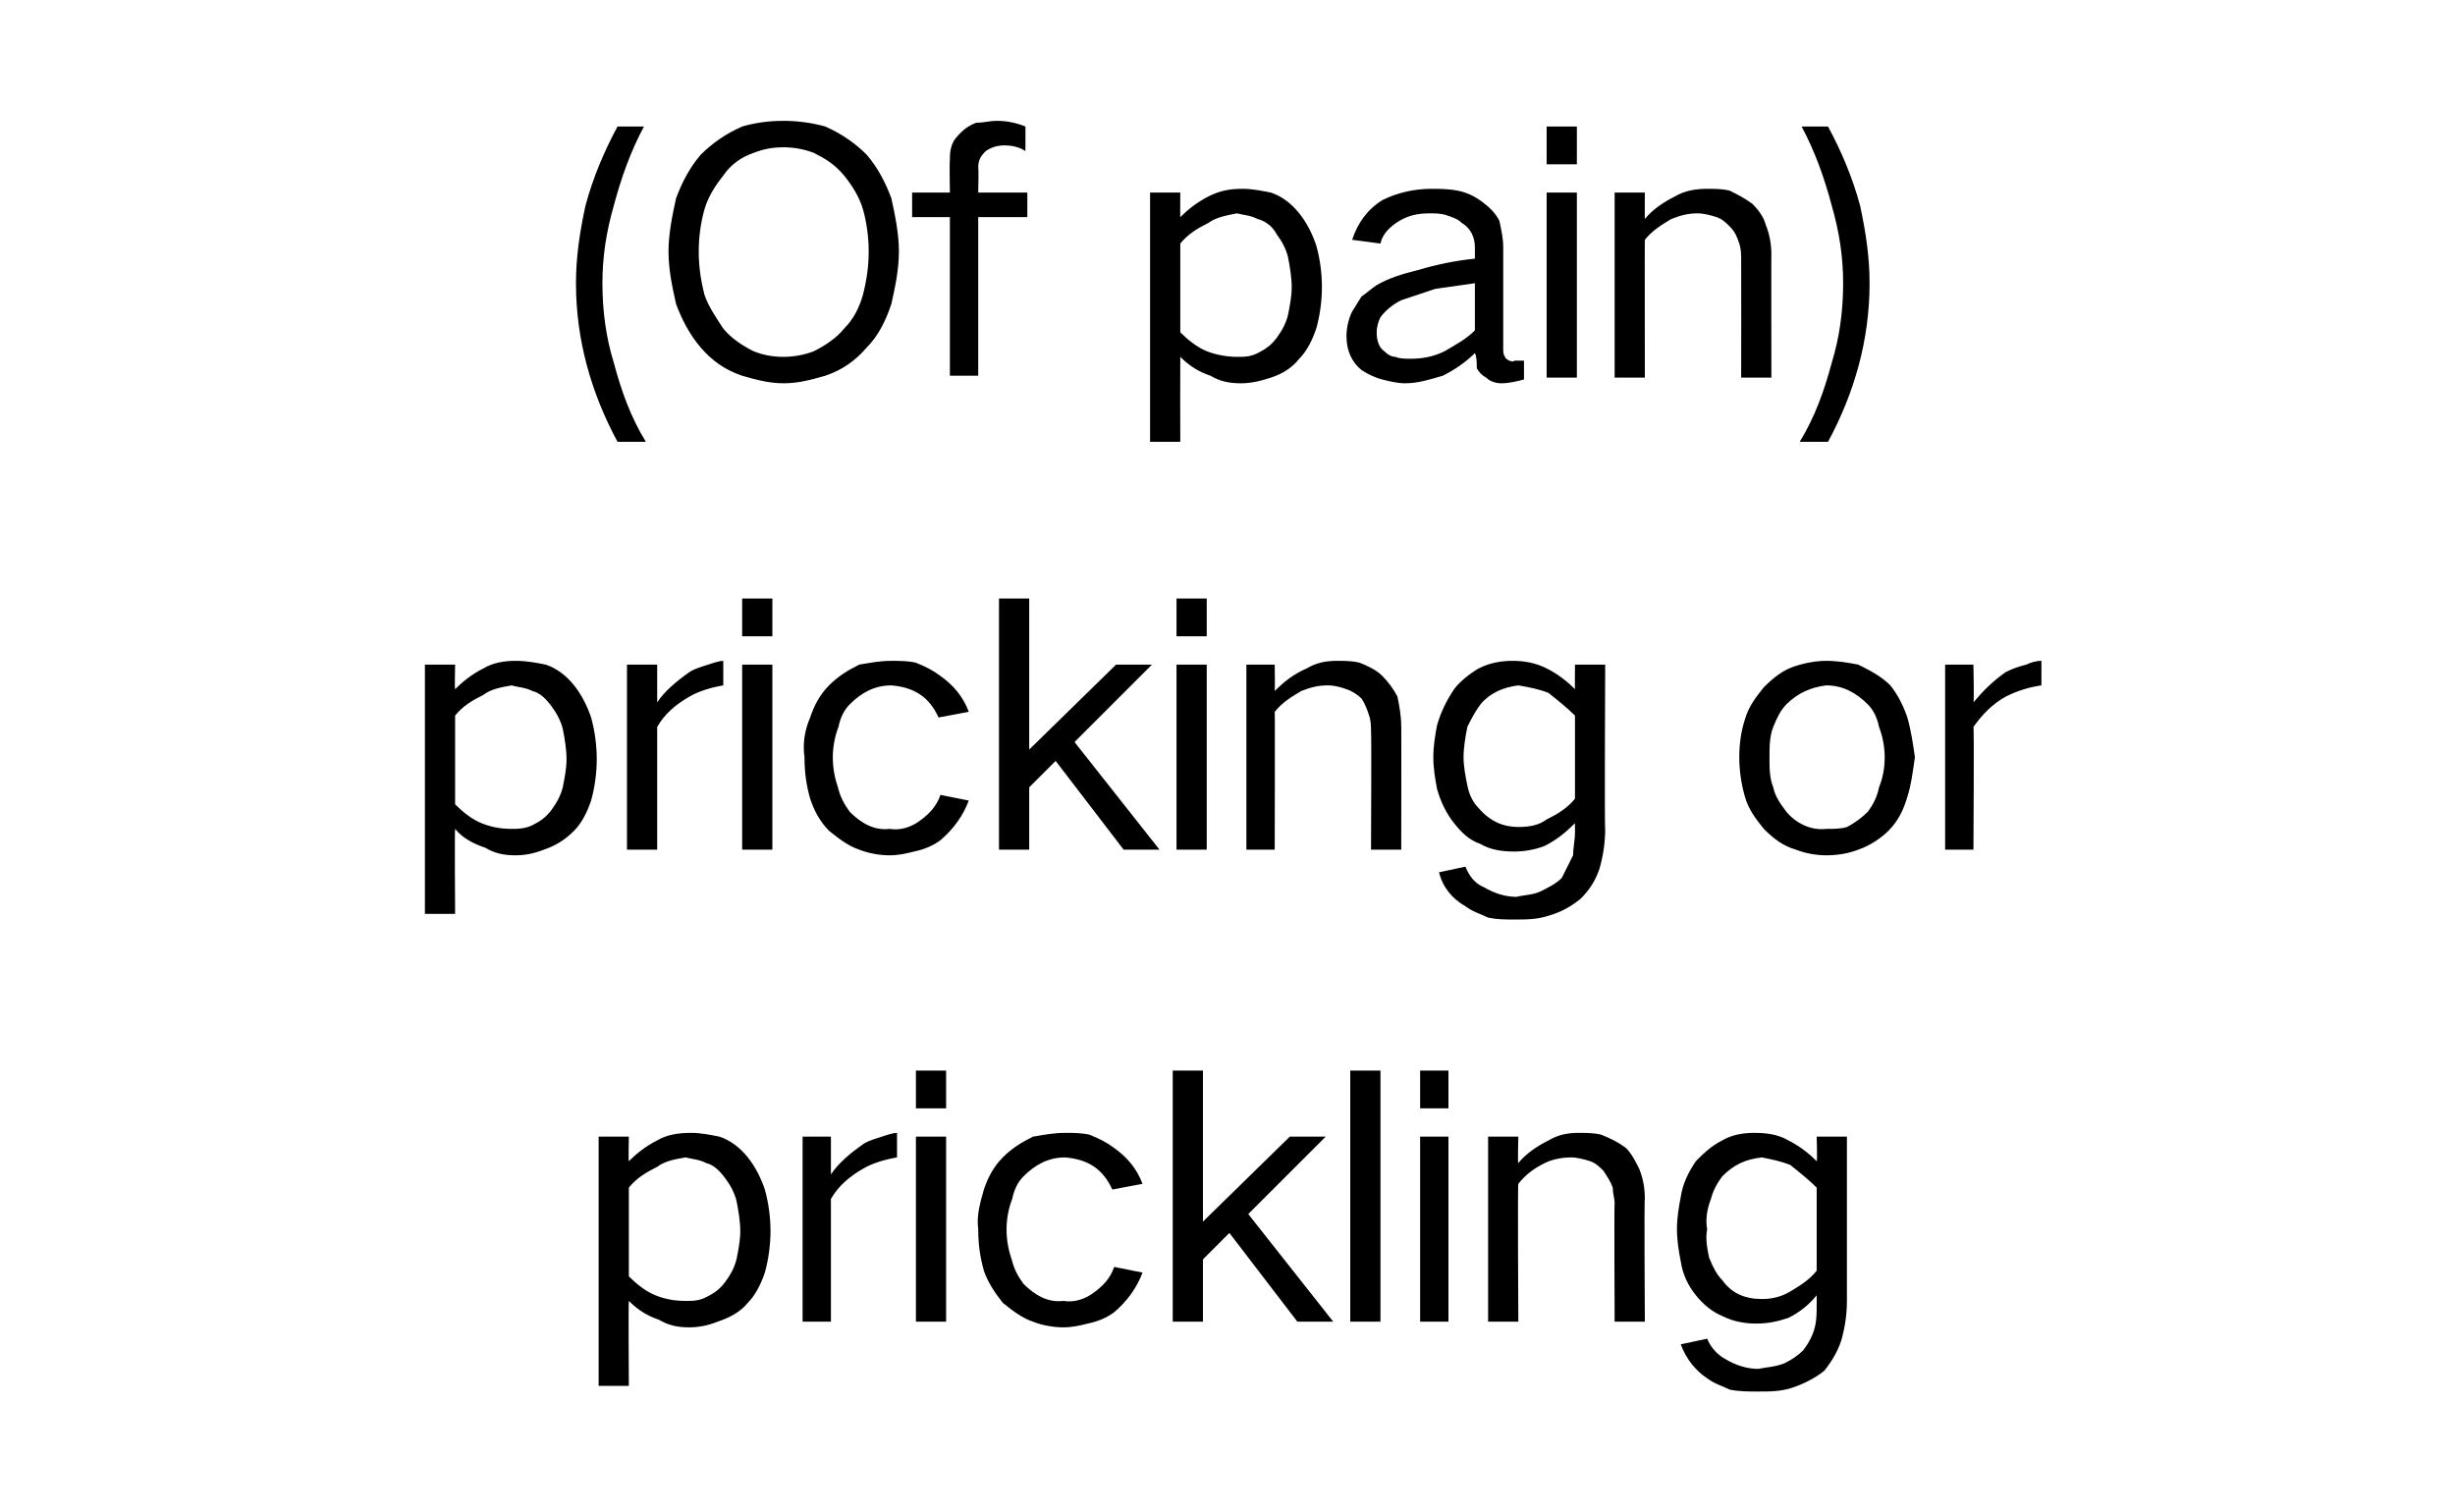 <?xml version="1.0" standalone="no"?><!DOCTYPE svg PUBLIC "-//W3C//DTD SVG 1.1//EN" "http://www.w3.org/Graphics/SVG/1.1/DTD/svg11.dtd"><svg xmlns="http://www.w3.org/2000/svg" version="1.1" width="130px" height="80.1px" viewBox="0 -4 130 80.1" style="top:-4px">  <desc>(Of pain) pricking or prickling</desc>  <defs/>  <g id="Polygon36987">    <path d="M 31.7 56.2 L 31.7 69.4 L 33.3 69.4 C 33.3 69.4 33.27 64.94 33.3 64.9 C 33.8 65.4 34.3 65.7 34.9 65.9 C 35.4 66.2 35.9 66.3 36.5 66.3 C 37 66.3 37.5 66.2 38 66 C 38.6 65.8 39.2 65.5 39.6 65 C 40 64.6 40.3 64 40.5 63.4 C 40.7 62.7 40.8 61.9 40.8 61.2 C 40.8 60.5 40.7 59.7 40.5 59 C 40.3 58.4 40 57.8 39.6 57.3 C 39.2 56.8 38.7 56.4 38.1 56.2 C 37.6 56.1 37.1 56 36.6 56 C 35.9 56 35.3 56.1 34.8 56.4 C 34.2 56.7 33.7 57.1 33.3 57.5 C 33.27 57.52 33.3 56.2 33.3 56.2 L 31.7 56.2 Z M 34.8 57.8 C 35.2 57.5 35.7 57.4 36.3 57.3 C 36.7 57.4 37 57.4 37.4 57.6 C 37.8 57.7 38.1 58 38.4 58.4 C 38.7 58.8 38.9 59.2 39 59.6 C 39.1 60.1 39.2 60.7 39.2 61.2 C 39.2 61.7 39.1 62.2 39 62.7 C 38.9 63.1 38.7 63.5 38.4 63.9 C 38.1 64.3 37.8 64.5 37.4 64.7 C 37 64.9 36.7 64.9 36.3 64.9 C 35.7 64.9 35.2 64.8 34.7 64.6 C 34.2 64.4 33.7 64 33.3 63.6 C 33.3 63.6 33.3 58.9 33.3 58.9 C 33.7 58.4 34.2 58.1 34.8 57.8 C 34.8 57.8 34.8 57.8 34.8 57.8 Z M 42.5 56.2 L 42.5 66 L 44 66 C 44 66 44 59.47 44 59.5 C 44.4 58.8 45 58.3 45.7 57.9 C 46.2 57.6 46.9 57.4 47.5 57.3 C 47.5 57.3 47.5 56 47.5 56 C 47.3 56 47 56.1 46.7 56.2 C 46.4 56.3 46 56.4 45.7 56.6 C 45 57.1 44.4 57.6 44 58.2 C 44 58.23 44 56.2 44 56.2 L 42.5 56.2 Z M 48.5 56.2 L 48.5 66 L 50.1 66 L 50.1 56.2 L 48.5 56.2 Z M 48.5 52.7 L 48.5 54.7 L 50.1 54.7 L 50.1 52.7 L 48.5 52.7 Z M 52.1 59 C 51.9 59.7 51.7 60.4 51.8 61.1 C 51.8 61.9 51.9 62.6 52.1 63.3 C 52.3 63.9 52.7 64.5 53.1 65 C 53.6 65.4 54.1 65.8 54.7 66 C 55.2 66.2 55.8 66.3 56.3 66.3 C 56.8 66.3 57.2 66.2 57.6 66.1 C 58.1 66 58.6 65.8 59 65.5 C 59.7 64.9 60.2 64.2 60.5 63.4 C 60.5 63.4 59 63.1 59 63.1 C 58.8 63.7 58.4 64.1 58 64.4 C 57.5 64.8 56.9 65 56.3 64.9 C 55.5 65 54.8 64.6 54.2 64 C 53.9 63.6 53.7 63.2 53.6 62.8 C 53.4 62.2 53.3 61.7 53.3 61.1 C 53.3 60.6 53.4 60 53.6 59.5 C 53.7 59 53.9 58.6 54.2 58.3 C 54.8 57.7 55.5 57.3 56.4 57.3 C 57.6 57.4 58.4 57.9 58.9 59 C 58.9 59 60.5 58.7 60.5 58.7 C 60.2 57.9 59.7 57.3 59 56.8 C 58.6 56.5 58.2 56.3 57.7 56.1 C 57.3 56 56.8 56 56.4 56 C 55.8 56 55.3 56.1 54.7 56.2 C 54.1 56.5 53.6 56.8 53.1 57.3 C 52.6 57.8 52.3 58.4 52.1 59 C 52.1 59 52.1 59 52.1 59 Z M 62.1 52.7 L 62.1 66 L 63.7 66 L 63.7 62.7 L 65.1 61.3 L 68.7 66 L 70.6 66 L 66.1 60.3 L 70.2 56.2 L 68.3 56.2 L 63.7 60.7 L 63.7 52.7 L 62.1 52.7 Z M 71.5 52.7 L 71.5 66 L 73.1 66 L 73.1 52.7 L 71.5 52.7 Z M 75.2 56.2 L 75.2 66 L 76.7 66 L 76.7 56.2 L 75.2 56.2 Z M 75.2 52.7 L 75.2 54.7 L 76.7 54.7 L 76.7 52.7 L 75.2 52.7 Z M 78.8 56.2 L 78.8 66 L 80.4 66 C 80.4 66 80.36 58.66 80.4 58.7 C 80.8 58.2 81.2 57.9 81.8 57.6 C 82.2 57.4 82.7 57.3 83.2 57.3 C 83.5 57.3 83.9 57.4 84.2 57.5 C 84.5 57.6 84.7 57.8 84.9 58 C 85.1 58.3 85.3 58.6 85.4 58.9 C 85.4 59.2 85.5 59.5 85.5 59.7 C 85.47 59.74 85.5 66 85.5 66 L 87.1 66 C 87.1 66 87.06 59.45 87.1 59.5 C 87.1 58.9 87 58.4 86.8 57.9 C 86.6 57.5 86.4 57.1 86.1 56.8 C 85.7 56.5 85.3 56.3 84.8 56.1 C 84.4 56 84 56 83.6 56 C 83 56 82.5 56.1 82 56.4 C 81.4 56.7 80.8 57.1 80.4 57.6 C 80.36 57.61 80.4 56.2 80.4 56.2 L 78.8 56.2 Z M 89 59.4 C 88.9 59.9 88.8 60.5 88.8 61.1 C 88.8 61.7 88.9 62.3 89 62.8 C 89.1 63.5 89.4 64.1 89.8 64.6 C 90.2 65.1 90.7 65.5 91.2 65.7 C 91.8 66 92.4 66.1 93 66.1 C 93.6 66.1 94.1 66 94.7 65.8 C 95.3 65.5 95.8 65.1 96.2 64.6 C 96.2 64.6 96.2 65.1 96.2 65.1 C 96.2 65.5 96.2 65.9 96.1 66.3 C 96 66.7 95.8 67.1 95.5 67.5 C 95.2 67.8 94.9 68 94.5 68.2 C 94 68.4 93.6 68.4 93.1 68.5 C 92.5 68.5 91.9 68.3 91.4 68 C 91 67.8 90.6 67.4 90.4 66.9 C 90.4 66.9 89 67.2 89 67.2 C 89.3 68 89.8 68.6 90.4 69 C 90.8 69.3 91.2 69.4 91.6 69.6 C 92.1 69.7 92.6 69.7 93.1 69.7 C 93.7 69.7 94.3 69.7 94.9 69.5 C 95.5 69.3 96.1 69 96.6 68.6 C 97 68.1 97.3 67.6 97.5 67 C 97.7 66.3 97.8 65.6 97.8 64.9 C 97.8 64.92 97.8 56.2 97.8 56.2 L 96.2 56.2 C 96.2 56.2 96.24 57.54 96.2 57.5 C 95.8 57.1 95.3 56.7 94.7 56.4 C 94.2 56.1 93.6 56 92.9 56 C 92.3 56 91.7 56.1 91.2 56.4 C 90.6 56.7 90.2 57.1 89.8 57.5 C 89.4 58.1 89.1 58.7 89 59.4 C 89 59.4 89 59.4 89 59.4 Z M 94.8 64.4 C 94.3 64.7 93.8 64.8 93.3 64.8 C 92.4 64.8 91.7 64.5 91.2 63.8 C 90.9 63.5 90.7 63.1 90.5 62.6 C 90.4 62.1 90.3 61.6 90.4 61.1 C 90.3 60.6 90.4 60 90.6 59.5 C 90.7 59.1 90.9 58.7 91.2 58.3 C 91.8 57.7 92.4 57.4 93.3 57.3 C 93.8 57.4 94.3 57.5 94.8 57.7 C 95.3 58.1 95.8 58.5 96.2 58.9 C 96.2 58.9 96.2 63.3 96.2 63.3 C 95.8 63.8 95.3 64.1 94.8 64.4 C 94.8 64.4 94.8 64.4 94.8 64.4 Z " stroke="none" fill="#000000"/>  </g>  <g id="Polygon36986">    <path d="M 22.5 31.2 L 22.5 44.4 L 24.1 44.4 C 24.1 44.4 24.07 39.94 24.1 39.9 C 24.5 40.4 25.1 40.7 25.7 40.9 C 26.2 41.2 26.7 41.3 27.3 41.3 C 27.8 41.3 28.3 41.2 28.8 41 C 29.4 40.8 29.9 40.5 30.4 40 C 30.8 39.6 31.1 39 31.3 38.4 C 31.5 37.7 31.6 36.9 31.6 36.2 C 31.6 35.5 31.5 34.7 31.3 34 C 31.1 33.4 30.8 32.8 30.4 32.3 C 30 31.8 29.5 31.4 28.9 31.2 C 28.4 31.1 27.9 31 27.3 31 C 26.7 31 26.1 31.1 25.6 31.4 C 25 31.7 24.5 32.1 24.1 32.5 C 24.07 32.52 24.1 31.2 24.1 31.2 L 22.5 31.2 Z M 25.6 32.8 C 26 32.5 26.5 32.4 27.1 32.3 C 27.4 32.4 27.8 32.4 28.2 32.6 C 28.6 32.7 28.9 33 29.2 33.4 C 29.5 33.8 29.7 34.2 29.8 34.6 C 29.9 35.1 30 35.7 30 36.2 C 30 36.7 29.9 37.2 29.8 37.7 C 29.7 38.1 29.5 38.5 29.2 38.9 C 28.9 39.3 28.6 39.5 28.2 39.7 C 27.8 39.9 27.4 39.9 27.1 39.9 C 26.5 39.9 26 39.8 25.5 39.6 C 25 39.4 24.5 39 24.1 38.6 C 24.1 38.6 24.1 33.9 24.1 33.9 C 24.5 33.4 25 33.1 25.6 32.8 C 25.6 32.8 25.6 32.8 25.6 32.8 Z M 33.2 31.2 L 33.2 41 L 34.8 41 C 34.8 41 34.8 34.47 34.8 34.5 C 35.2 33.8 35.8 33.3 36.5 32.9 C 37 32.6 37.7 32.4 38.3 32.3 C 38.3 32.3 38.3 31 38.3 31 C 38.1 31 37.8 31.1 37.5 31.2 C 37.2 31.3 36.8 31.4 36.5 31.6 C 35.8 32.1 35.2 32.6 34.8 33.2 C 34.8 33.23 34.8 31.2 34.8 31.2 L 33.2 31.2 Z M 39.3 31.2 L 39.3 41 L 40.9 41 L 40.9 31.2 L 39.3 31.2 Z M 39.3 27.7 L 39.3 29.7 L 40.9 29.7 L 40.9 27.7 L 39.3 27.7 Z M 42.9 34 C 42.6 34.7 42.5 35.4 42.6 36.1 C 42.6 36.9 42.7 37.6 42.9 38.3 C 43.1 38.9 43.4 39.5 43.9 40 C 44.4 40.4 44.9 40.8 45.5 41 C 46 41.2 46.6 41.3 47.1 41.3 C 47.6 41.3 48 41.2 48.4 41.1 C 48.9 41 49.4 40.8 49.8 40.5 C 50.5 39.9 51 39.2 51.3 38.4 C 51.3 38.4 49.8 38.1 49.8 38.1 C 49.6 38.7 49.2 39.1 48.8 39.4 C 48.3 39.8 47.7 40 47.1 39.9 C 46.3 40 45.6 39.6 45 39 C 44.7 38.6 44.5 38.2 44.4 37.8 C 44.2 37.2 44.1 36.7 44.1 36.1 C 44.1 35.6 44.2 35 44.4 34.5 C 44.5 34 44.7 33.6 45 33.3 C 45.6 32.7 46.3 32.3 47.2 32.3 C 48.4 32.4 49.2 32.9 49.7 34 C 49.7 34 51.3 33.7 51.3 33.7 C 51 32.9 50.5 32.3 49.8 31.8 C 49.4 31.5 49 31.3 48.5 31.1 C 48.1 31 47.6 31 47.2 31 C 46.6 31 46.1 31.1 45.5 31.2 C 44.9 31.5 44.4 31.8 43.9 32.3 C 43.4 32.8 43.1 33.4 42.9 34 C 42.9 34 42.9 34 42.9 34 Z M 52.9 27.7 L 52.9 41 L 54.5 41 L 54.5 37.7 L 55.9 36.3 L 59.5 41 L 61.4 41 L 56.9 35.3 L 61 31.2 L 59.1 31.2 L 54.5 35.7 L 54.5 27.7 L 52.9 27.7 Z M 62.3 31.2 L 62.3 41 L 63.9 41 L 63.9 31.2 L 62.3 31.2 Z M 62.3 27.7 L 62.3 29.7 L 63.9 29.7 L 63.9 27.7 L 62.3 27.7 Z M 66 31.2 L 66 41 L 67.5 41 C 67.5 41 67.52 33.66 67.5 33.7 C 67.9 33.2 68.4 32.9 68.9 32.6 C 69.4 32.4 69.8 32.3 70.3 32.3 C 70.7 32.3 71 32.4 71.3 32.5 C 71.6 32.6 71.9 32.8 72.1 33 C 72.3 33.3 72.4 33.6 72.5 33.9 C 72.6 34.2 72.6 34.5 72.6 34.7 C 72.63 34.74 72.6 41 72.6 41 L 74.2 41 C 74.2 41 74.21 34.45 74.2 34.5 C 74.2 33.9 74.1 33.4 74 32.9 C 73.8 32.5 73.5 32.1 73.2 31.8 C 72.9 31.5 72.5 31.3 72 31.1 C 71.6 31 71.2 31 70.8 31 C 70.2 31 69.7 31.1 69.2 31.4 C 68.5 31.7 68 32.1 67.5 32.6 C 67.52 32.61 67.5 31.2 67.5 31.2 L 66 31.2 Z M 76.1 34.4 C 76 34.9 75.9 35.5 75.9 36.1 C 75.9 36.7 76 37.3 76.1 37.8 C 76.3 38.5 76.6 39.1 77 39.6 C 77.4 40.1 77.8 40.5 78.4 40.7 C 78.9 41 79.5 41.1 80.2 41.1 C 80.7 41.1 81.3 41 81.8 40.8 C 82.4 40.5 82.9 40.1 83.4 39.6 C 83.4 39.6 83.4 40.1 83.4 40.1 C 83.4 40.5 83.3 40.9 83.3 41.3 C 83.1 41.7 82.9 42.1 82.7 42.5 C 82.4 42.8 82 43 81.6 43.2 C 81.2 43.4 80.7 43.4 80.3 43.5 C 79.7 43.5 79.1 43.3 78.6 43 C 78.1 42.8 77.8 42.4 77.6 41.9 C 77.6 41.9 76.2 42.2 76.2 42.2 C 76.4 43 76.9 43.6 77.6 44 C 78 44.3 78.4 44.4 78.8 44.6 C 79.3 44.7 79.7 44.7 80.2 44.7 C 80.8 44.7 81.4 44.7 82 44.5 C 82.7 44.3 83.2 44 83.7 43.6 C 84.2 43.1 84.5 42.6 84.7 42 C 84.9 41.3 85 40.6 85 39.9 C 84.96 39.92 85 31.2 85 31.2 L 83.4 31.2 C 83.4 31.2 83.39 32.54 83.4 32.5 C 83 32.1 82.5 31.7 81.9 31.4 C 81.3 31.1 80.7 31 80.1 31 C 79.5 31 78.9 31.1 78.3 31.4 C 77.8 31.7 77.3 32.1 77 32.5 C 76.6 33.1 76.3 33.7 76.1 34.4 C 76.1 34.4 76.1 34.4 76.1 34.4 Z M 81.9 39.4 C 81.5 39.7 81 39.8 80.4 39.8 C 79.6 39.8 78.9 39.5 78.3 38.8 C 78 38.5 77.8 38.1 77.7 37.6 C 77.6 37.1 77.5 36.6 77.5 36.1 C 77.5 35.6 77.6 35 77.7 34.5 C 77.9 34.1 78.1 33.7 78.4 33.3 C 78.9 32.7 79.6 32.4 80.4 32.3 C 81 32.4 81.5 32.5 82 32.7 C 82.5 33.1 83 33.5 83.4 33.9 C 83.4 33.9 83.4 38.3 83.4 38.3 C 83 38.8 82.5 39.1 81.9 39.4 C 81.9 39.4 81.9 39.4 81.9 39.4 Z M 92.4 34.1 C 92.2 34.7 92.1 35.4 92.1 36.1 C 92.1 36.8 92.2 37.5 92.4 38.2 C 92.6 38.9 93 39.4 93.4 39.9 C 93.9 40.4 94.4 40.8 95.1 41 C 95.6 41.2 96.2 41.3 96.7 41.3 C 97.3 41.3 97.9 41.2 98.4 41 C 99 40.8 99.6 40.4 100 40 C 100.5 39.5 100.8 38.9 101 38.2 C 101.2 37.6 101.3 36.8 101.4 36.1 C 101.3 35.4 101.2 34.7 101 34 C 100.8 33.4 100.5 32.8 100.1 32.3 C 99.6 31.8 99 31.5 98.4 31.2 C 97.9 31.1 97.3 31 96.7 31 C 96.2 31 95.6 31.1 95 31.3 C 94.4 31.5 93.9 31.9 93.4 32.4 C 93 32.9 92.6 33.4 92.4 34.1 C 92.4 34.1 92.4 34.1 92.4 34.1 Z M 93.9 37.7 C 93.7 37.2 93.7 36.7 93.7 36.1 C 93.7 35.6 93.7 35 93.9 34.5 C 94.1 34 94.3 33.6 94.6 33.3 C 95.2 32.7 95.9 32.4 96.7 32.3 C 97.6 32.3 98.3 32.7 98.9 33.3 C 99.2 33.6 99.4 34 99.5 34.5 C 99.7 35 99.8 35.6 99.8 36.1 C 99.8 36.7 99.7 37.2 99.5 37.7 C 99.4 38.2 99.2 38.6 98.9 39 C 98.6 39.3 98.2 39.6 97.8 39.8 C 97.5 39.9 97.1 39.9 96.7 39.9 C 95.9 40 95.1 39.6 94.6 39 C 94.3 38.6 94 38.2 93.9 37.7 C 93.9 37.7 93.9 37.7 93.9 37.7 Z M 103 31.2 L 103 41 L 104.5 41 C 104.5 41 104.54 34.47 104.5 34.5 C 105 33.8 105.5 33.3 106.2 32.9 C 106.8 32.6 107.4 32.4 108.1 32.3 C 108.1 32.3 108.1 31 108.1 31 C 107.8 31 107.5 31.1 107.3 31.2 C 106.9 31.3 106.6 31.4 106.2 31.6 C 105.5 32.1 105 32.6 104.5 33.2 C 104.54 33.23 104.5 31.2 104.5 31.2 L 103 31.2 Z " stroke="none" fill="#000000"/>  </g>  <g id="Polygon36985">    <path d="M 31 6.9 C 30.7 8.3 30.5 9.6 30.5 11 C 30.5 14 31.3 16.8 32.7 19.4 C 32.7 19.4 34.2 19.4 34.2 19.4 C 33.4 18.1 32.9 16.7 32.5 15.2 C 32.1 13.9 31.9 12.5 31.9 11 C 31.9 9.6 32.1 8.3 32.5 6.9 C 32.9 5.4 33.4 4 34.1 2.7 C 34.1 2.7 32.7 2.7 32.7 2.7 C 32 4 31.4 5.4 31 6.9 C 31 6.9 31 6.9 31 6.9 Z M 37.3 11.6 C 37.1 10.8 37 10.1 37 9.3 C 37 8.6 37.1 7.8 37.3 7.1 C 37.5 6.4 37.9 5.8 38.3 5.3 C 38.7 4.7 39.3 4.3 39.9 4.1 C 40.4 3.9 40.9 3.8 41.5 3.8 C 42 3.8 42.6 3.9 43.1 4.1 C 43.7 4.4 44.2 4.7 44.7 5.3 C 45.1 5.8 45.5 6.4 45.7 7.1 C 45.9 7.8 46 8.6 46 9.3 C 46 10.1 45.9 10.8 45.7 11.6 C 45.5 12.3 45.2 12.9 44.7 13.4 C 44.3 13.9 43.7 14.3 43.1 14.6 C 42.6 14.8 42 14.9 41.5 14.9 C 40.9 14.9 40.4 14.8 39.9 14.6 C 39.3 14.3 38.7 13.9 38.3 13.4 C 37.9 12.8 37.5 12.2 37.3 11.6 C 37.3 11.6 37.3 11.6 37.3 11.6 Z M 35.8 6.5 C 35.6 7.4 35.4 8.4 35.4 9.3 C 35.4 10.3 35.6 11.2 35.8 12.1 C 36.1 12.9 36.5 13.7 37.1 14.4 C 37.7 15.1 38.4 15.6 39.3 15.9 C 40 16.1 40.7 16.3 41.5 16.3 C 42.3 16.3 43 16.1 43.7 15.9 C 44.6 15.6 45.3 15.1 45.9 14.4 C 46.5 13.8 46.9 13 47.2 12.1 C 47.4 11.2 47.6 10.3 47.6 9.3 C 47.6 8.4 47.4 7.4 47.2 6.5 C 46.9 5.7 46.5 4.9 45.9 4.2 C 45.3 3.6 44.6 3.1 43.7 2.7 C 43 2.5 42.2 2.4 41.5 2.4 C 40.7 2.4 40 2.5 39.3 2.7 C 38.4 3.1 37.7 3.6 37.1 4.2 C 36.5 4.9 36.1 5.7 35.8 6.5 C 35.8 6.5 35.8 6.5 35.8 6.5 Z M 48.3 6.2 L 48.3 7.5 L 50.3 7.5 L 50.3 15.9 L 51.8 15.9 L 51.8 7.5 L 54.4 7.5 L 54.4 6.2 L 51.8 6.2 C 51.8 6.2 51.83 4.9 51.8 4.9 C 51.8 4.5 51.9 4.3 52.2 4 C 52.5 3.8 52.8 3.7 53.2 3.7 C 53.6 3.7 54 3.8 54.3 4 C 54.3 4 54.3 2.7 54.3 2.7 C 53.8 2.5 53.3 2.4 52.8 2.4 C 52.4 2.4 52.1 2.5 51.7 2.5 C 51.4 2.6 51.1 2.8 50.9 3 C 50.7 3.2 50.5 3.4 50.4 3.7 C 50.3 4 50.3 4.2 50.3 4.5 C 50.27 4.5 50.3 6.2 50.3 6.2 L 48.3 6.2 Z M 60.9 6.2 L 60.9 19.4 L 62.5 19.4 C 62.5 19.4 62.49 14.94 62.5 14.9 C 63 15.4 63.5 15.7 64.1 15.9 C 64.6 16.2 65.1 16.3 65.7 16.3 C 66.2 16.3 66.7 16.2 67.3 16 C 67.9 15.8 68.4 15.5 68.8 15 C 69.2 14.6 69.5 14 69.7 13.4 C 69.9 12.7 70 11.9 70 11.2 C 70 10.5 69.9 9.7 69.7 9 C 69.5 8.4 69.2 7.8 68.8 7.3 C 68.4 6.8 67.9 6.4 67.3 6.2 C 66.8 6.1 66.3 6 65.8 6 C 65.1 6 64.6 6.1 64 6.4 C 63.4 6.7 62.9 7.1 62.5 7.5 C 62.49 7.52 62.5 6.2 62.5 6.2 L 60.9 6.2 Z M 64 7.8 C 64.4 7.5 65 7.4 65.5 7.3 C 65.9 7.4 66.2 7.4 66.6 7.6 C 67 7.7 67.4 8 67.6 8.4 C 67.9 8.8 68.1 9.2 68.2 9.6 C 68.3 10.1 68.4 10.7 68.4 11.2 C 68.4 11.7 68.3 12.2 68.2 12.7 C 68.1 13.1 67.9 13.5 67.6 13.9 C 67.3 14.3 67 14.5 66.6 14.7 C 66.2 14.9 65.9 14.9 65.5 14.9 C 65 14.9 64.4 14.8 63.9 14.6 C 63.4 14.4 62.9 14 62.5 13.6 C 62.5 13.6 62.5 8.9 62.5 8.9 C 62.9 8.4 63.4 8.1 64 7.8 C 64 7.8 64 7.8 64 7.8 Z M 71.6 12.5 C 71.4 12.9 71.3 13.4 71.3 13.8 C 71.3 14.6 71.6 15.2 72.1 15.6 C 72.4 15.8 72.8 16 73.2 16.1 C 73.6 16.2 74 16.3 74.4 16.3 C 75.1 16.3 75.7 16.1 76.4 15.9 C 77 15.6 77.6 15.2 78.1 14.7 C 78.2 14.9 78.2 15.2 78.2 15.5 C 78.3 15.7 78.5 15.9 78.7 16 C 78.9 16.2 79.2 16.3 79.5 16.3 C 79.9 16.3 80.3 16.2 80.7 16.1 C 80.7 16.1 80.7 15.1 80.7 15.1 C 80.6 15.1 80.4 15.1 80.2 15.1 C 80.1 15.2 80 15.1 79.9 15.1 C 79.8 15 79.7 15 79.7 14.9 C 79.6 14.8 79.6 14.6 79.6 14.5 C 79.6 14.5 79.6 9.1 79.6 9.1 C 79.6 8.6 79.5 8.2 79.4 7.7 C 79.2 7.3 78.9 7 78.5 6.7 C 78.1 6.4 77.7 6.2 77.2 6.1 C 76.7 6 76.2 6 75.8 6 C 74.9 6 74 6.2 73.2 6.6 C 72.4 7.1 71.9 7.8 71.6 8.7 C 71.6 8.7 73.1 8.9 73.1 8.9 C 73.2 8.4 73.6 8 74.1 7.7 C 74.6 7.4 75.1 7.3 75.7 7.3 C 76 7.3 76.3 7.3 76.6 7.4 C 76.9 7.5 77.2 7.6 77.4 7.8 C 77.9 8.1 78.1 8.6 78.1 9.1 C 78.1 9.1 78.1 9.7 78.1 9.7 C 77.1 9.8 76.1 10 75.1 10.3 C 74.3 10.5 73.6 10.7 72.9 11.1 C 72.6 11.3 72.4 11.5 72.1 11.7 C 71.9 12 71.8 12.2 71.6 12.5 C 71.6 12.5 71.6 12.5 71.6 12.5 Z M 73.3 14.6 C 73 14.4 72.9 14 72.9 13.6 C 72.9 13.3 73 13 73.1 12.8 C 73.4 12.4 73.8 12.1 74.2 11.9 C 74.8 11.7 75.4 11.5 76 11.3 C 76.7 11.2 77.4 11.1 78.1 11 C 78.1 11 78.1 13.5 78.1 13.5 C 77.6 14 77 14.3 76.5 14.6 C 75.9 14.9 75.3 15 74.7 15 C 74.4 15 74.1 15 73.9 14.9 C 73.7 14.9 73.5 14.8 73.3 14.6 C 73.3 14.6 73.3 14.6 73.3 14.6 Z M 81.9 6.2 L 81.9 16 L 83.5 16 L 83.5 6.2 L 81.9 6.2 Z M 81.9 2.7 L 81.9 4.7 L 83.5 4.7 L 83.5 2.7 L 81.9 2.7 Z M 85.5 6.2 L 85.5 16 L 87.1 16 C 87.1 16 87.09 8.66 87.1 8.7 C 87.5 8.2 88 7.9 88.5 7.6 C 89 7.4 89.4 7.3 89.9 7.3 C 90.2 7.3 90.6 7.4 90.9 7.5 C 91.2 7.6 91.4 7.8 91.6 8 C 91.9 8.3 92 8.6 92.1 8.9 C 92.2 9.2 92.2 9.5 92.2 9.7 C 92.21 9.74 92.2 16 92.2 16 L 93.8 16 C 93.8 16 93.79 9.45 93.8 9.5 C 93.8 8.9 93.7 8.4 93.5 7.9 C 93.4 7.5 93.1 7.1 92.8 6.8 C 92.4 6.5 92 6.3 91.6 6.1 C 91.2 6 90.8 6 90.4 6 C 89.8 6 89.2 6.1 88.7 6.4 C 88.1 6.7 87.5 7.1 87.1 7.6 C 87.09 7.61 87.1 6.2 87.1 6.2 L 85.5 6.2 Z M 97 15.2 C 96.6 16.7 96.1 18.1 95.3 19.4 C 95.3 19.4 96.8 19.4 96.8 19.4 C 98.2 16.8 99 14 99 11 C 99 9.6 98.8 8.3 98.5 6.9 C 98.1 5.4 97.5 4 96.8 2.7 C 96.8 2.7 95.4 2.7 95.4 2.7 C 96.1 4 96.6 5.4 97 6.9 C 97.4 8.3 97.6 9.6 97.6 11 C 97.6 12.5 97.4 13.9 97 15.2 C 97 15.2 97 15.2 97 15.2 Z " stroke="none" fill="#000000"/>  </g></svg>